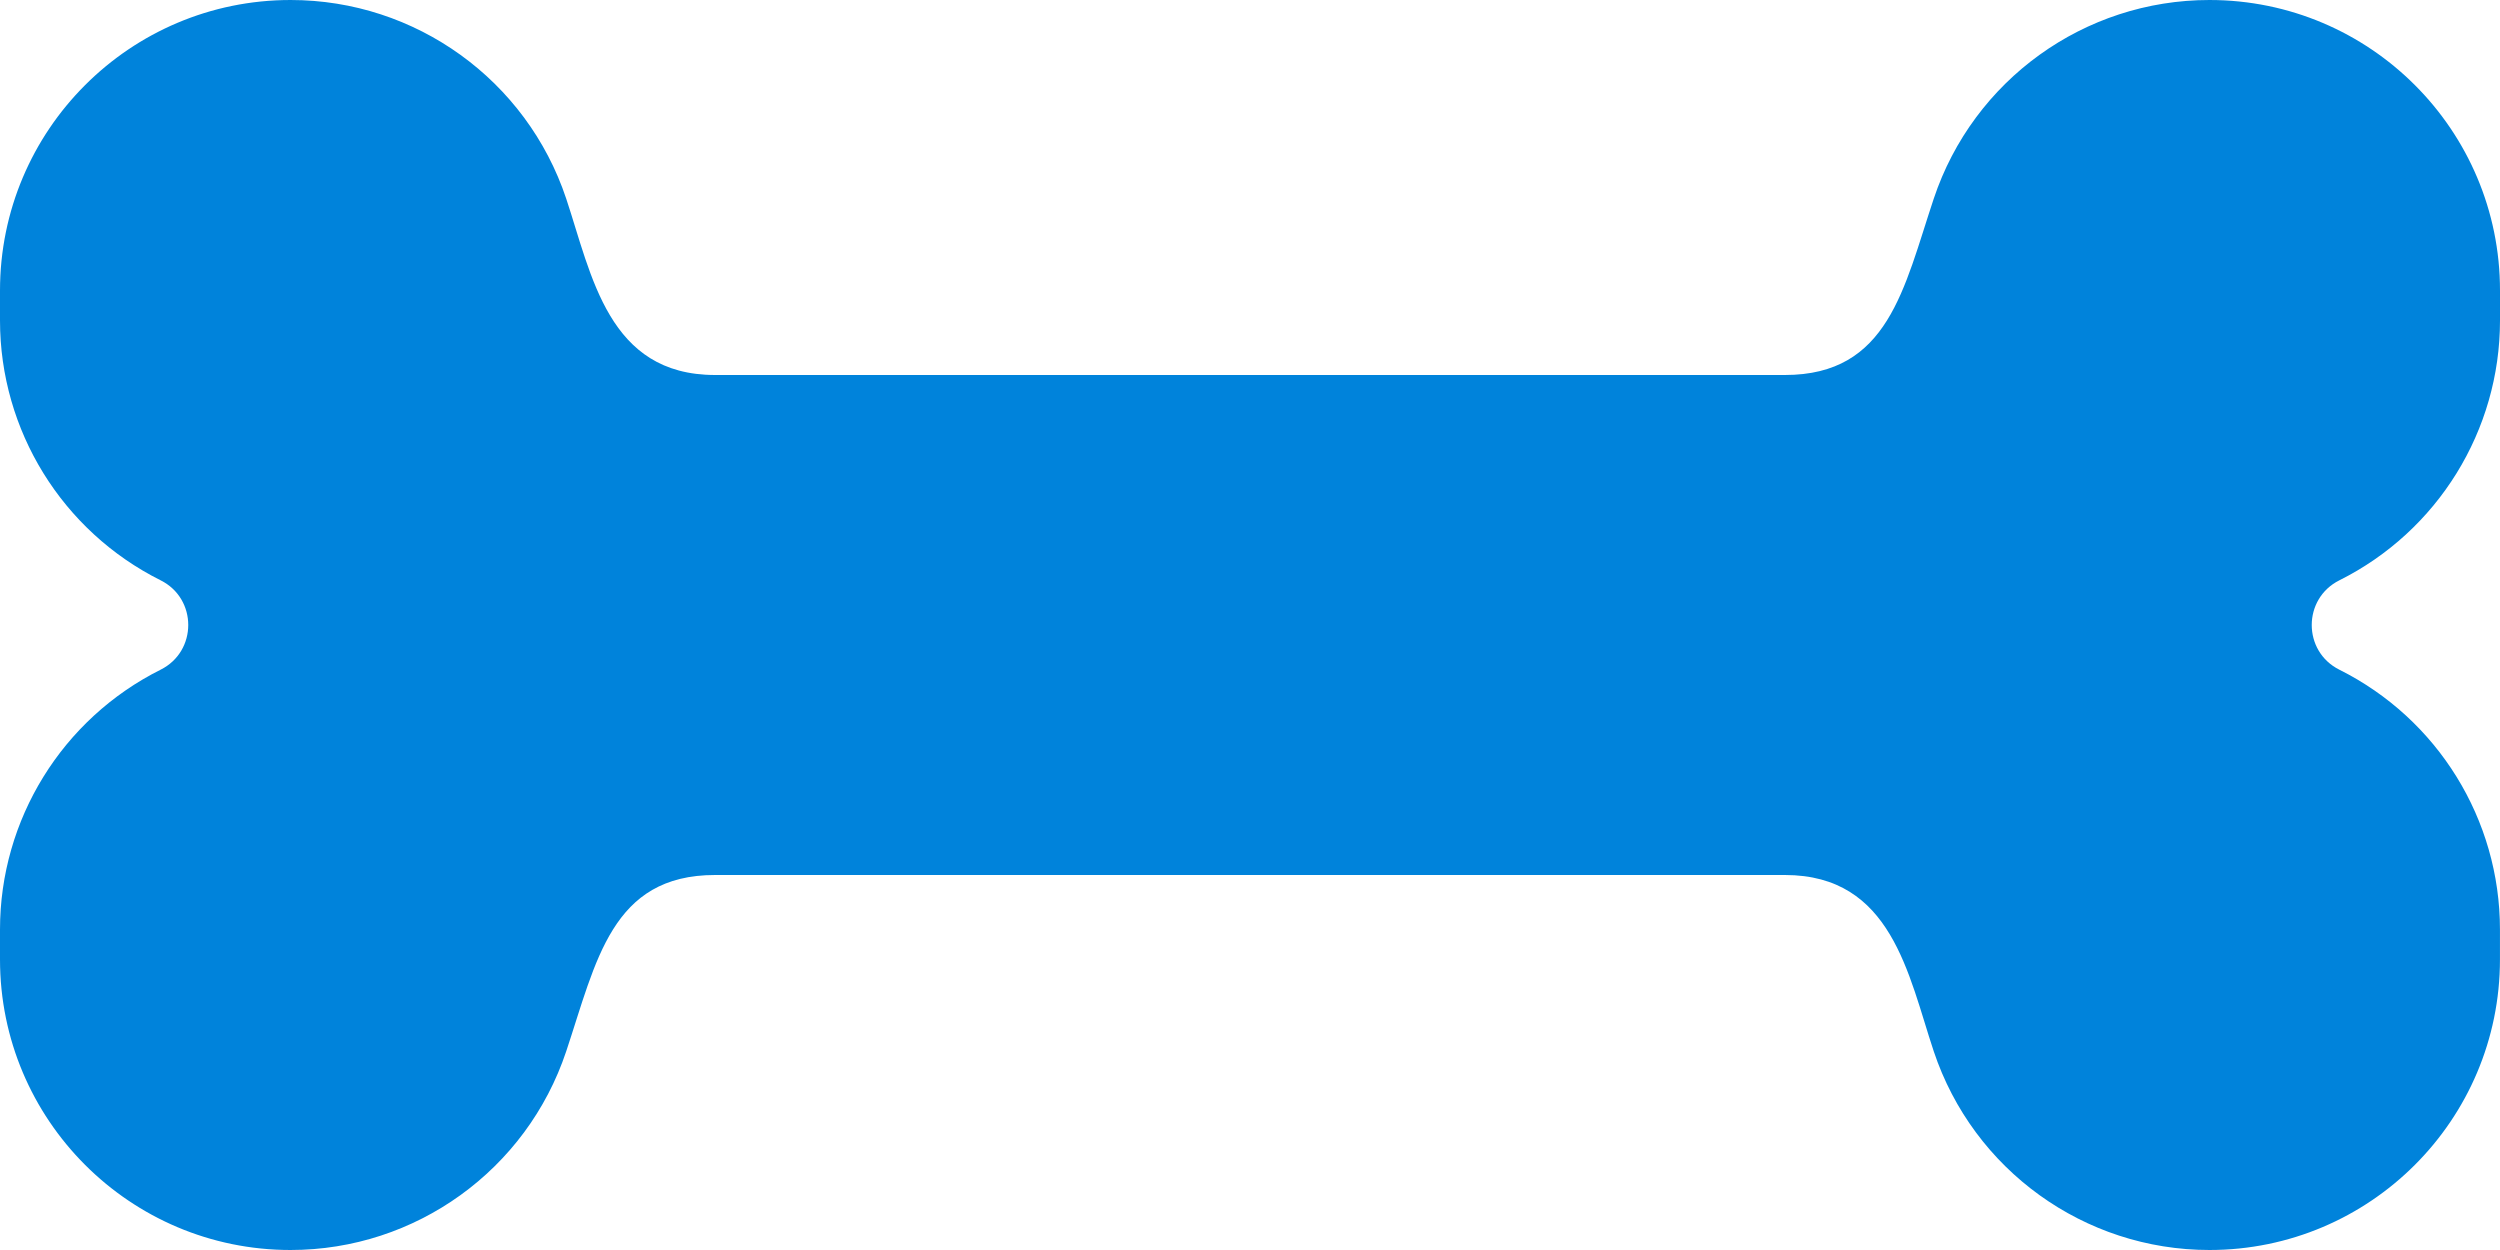 <?xml version="1.0" encoding="UTF-8"?> <svg xmlns="http://www.w3.org/2000/svg" width="640" height="320" viewBox="0 0 640 320" fill="none"> <path d="M598.88 148.56C624.08 135.96 640 110.2 640 82.03V74.39C640 33.3 606.7 0 565.61 0C533.59 0 505.17 20.49 495.04 50.86C487.36 73.89 483.44 96 456.93 96H183.06C155.68 96 151.48 70.46 144.95 50.86C134.83 20.49 106.4 0 74.39 0C33.3 0 0 33.3 0 74.39V82.03C0 110.2 15.92 135.96 41.12 148.56C50.55 153.27 50.55 166.73 41.12 171.44C15.92 184.04 0 209.8 0 237.97V245.61C0 286.7 33.3 320 74.38 320C106.4 320 134.82 299.51 144.95 269.14C152.63 246.11 156.55 224 183.06 224H456.93C484.31 224 488.51 249.54 495.04 269.14C505.17 299.51 533.6 320 565.61 320C606.69 320 639.99 286.7 639.99 245.61V237.97C639.99 209.79 624.07 184.04 598.87 171.44C589.45 166.73 589.45 153.27 598.88 148.56V148.56Z" fill="#0083DB"></path> </svg> 